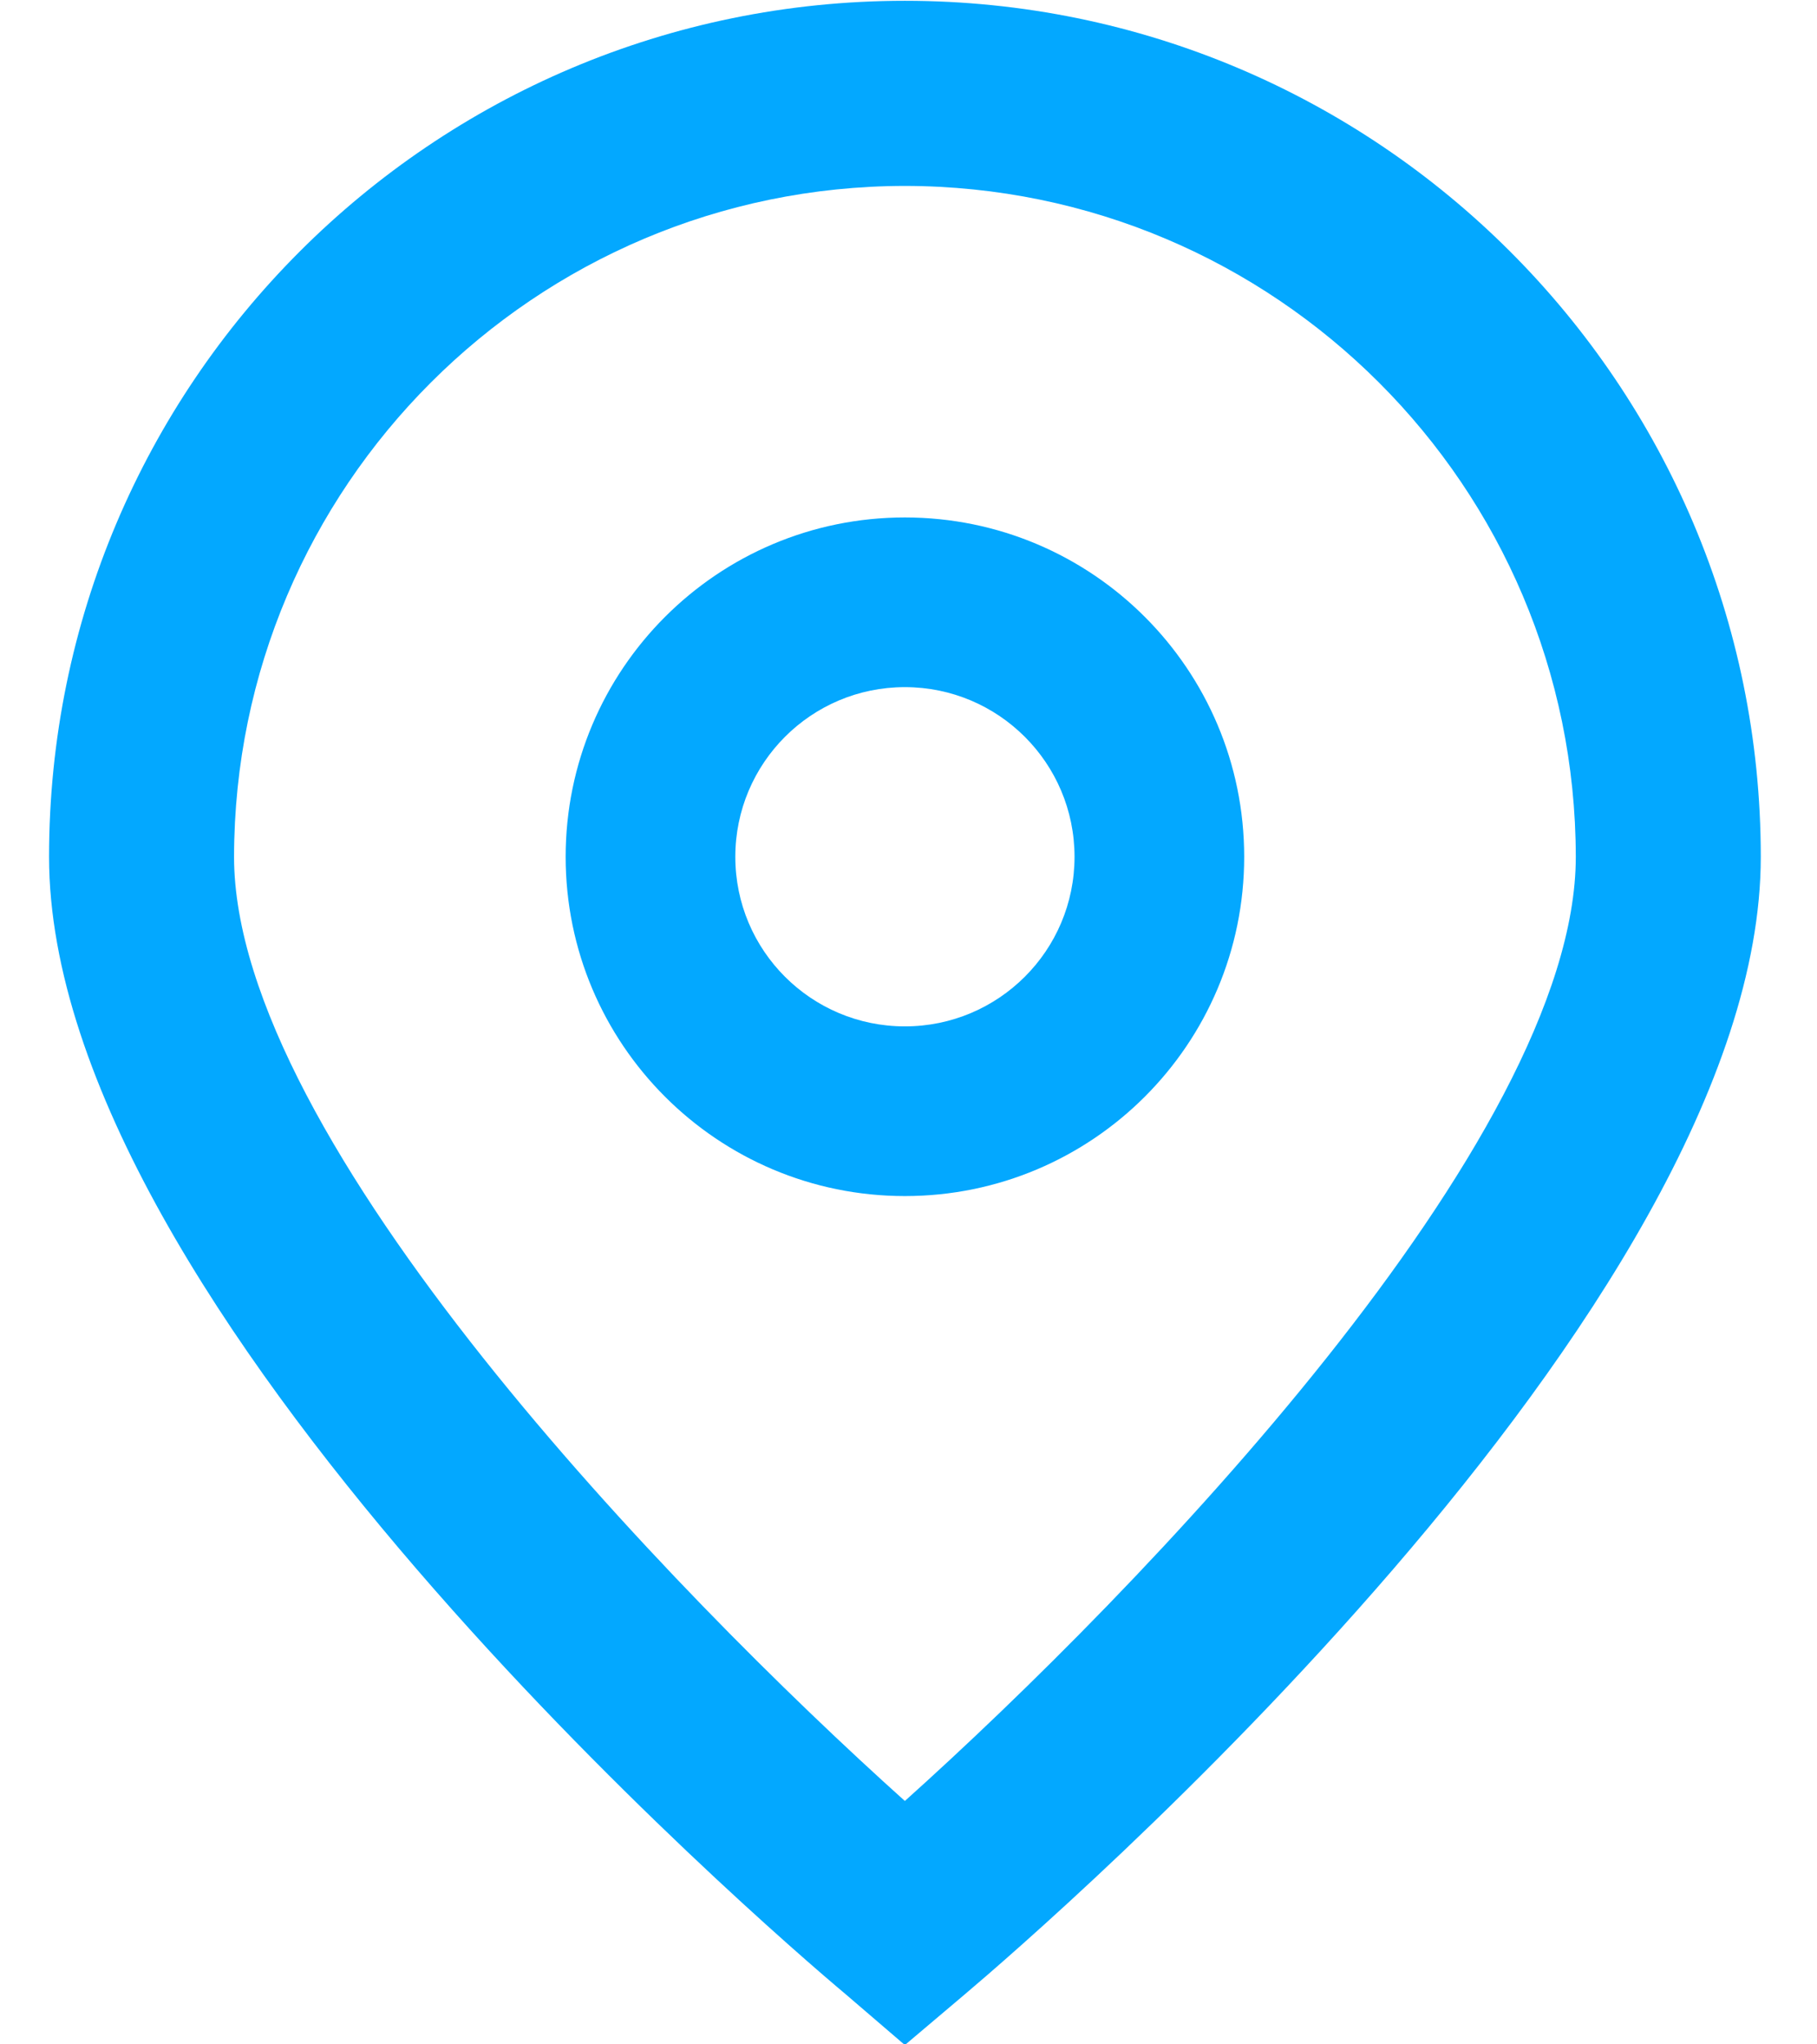 <svg xmlns="http://www.w3.org/2000/svg" width="16" height="18" viewBox="0 0 16 18" fill="none"><path d="M7.968 18.006L7.446 17.558C6.725 16.954 0.432 11.519 0.432 7.544C0.432 3.381 3.806 0.007 7.968 0.007C12.131 0.007 15.505 3.381 15.505 7.544C15.505 11.519 9.212 16.954 8.494 17.561L7.968 18.006ZM7.968 1.637C4.708 1.64 2.065 4.283 2.061 7.544C2.061 10.041 5.933 14.031 7.968 15.857C10.004 14.03 13.876 10.038 13.876 7.544C13.872 4.283 11.229 1.64 7.968 1.637Z" fill="#03A8FF"></path><path d="M7.968 10.531C6.319 10.531 4.981 9.194 4.981 7.544C4.981 5.894 6.319 4.556 7.968 4.556C9.618 4.556 10.956 5.894 10.956 7.544C10.956 9.194 9.618 10.531 7.968 10.531ZM7.968 6.05C7.143 6.05 6.475 6.719 6.475 7.544C6.475 8.369 7.143 9.037 7.968 9.037C8.793 9.037 9.462 8.369 9.462 7.544C9.462 6.719 8.793 6.05 7.968 6.05Z" fill="#03A8FF"></path></svg>
